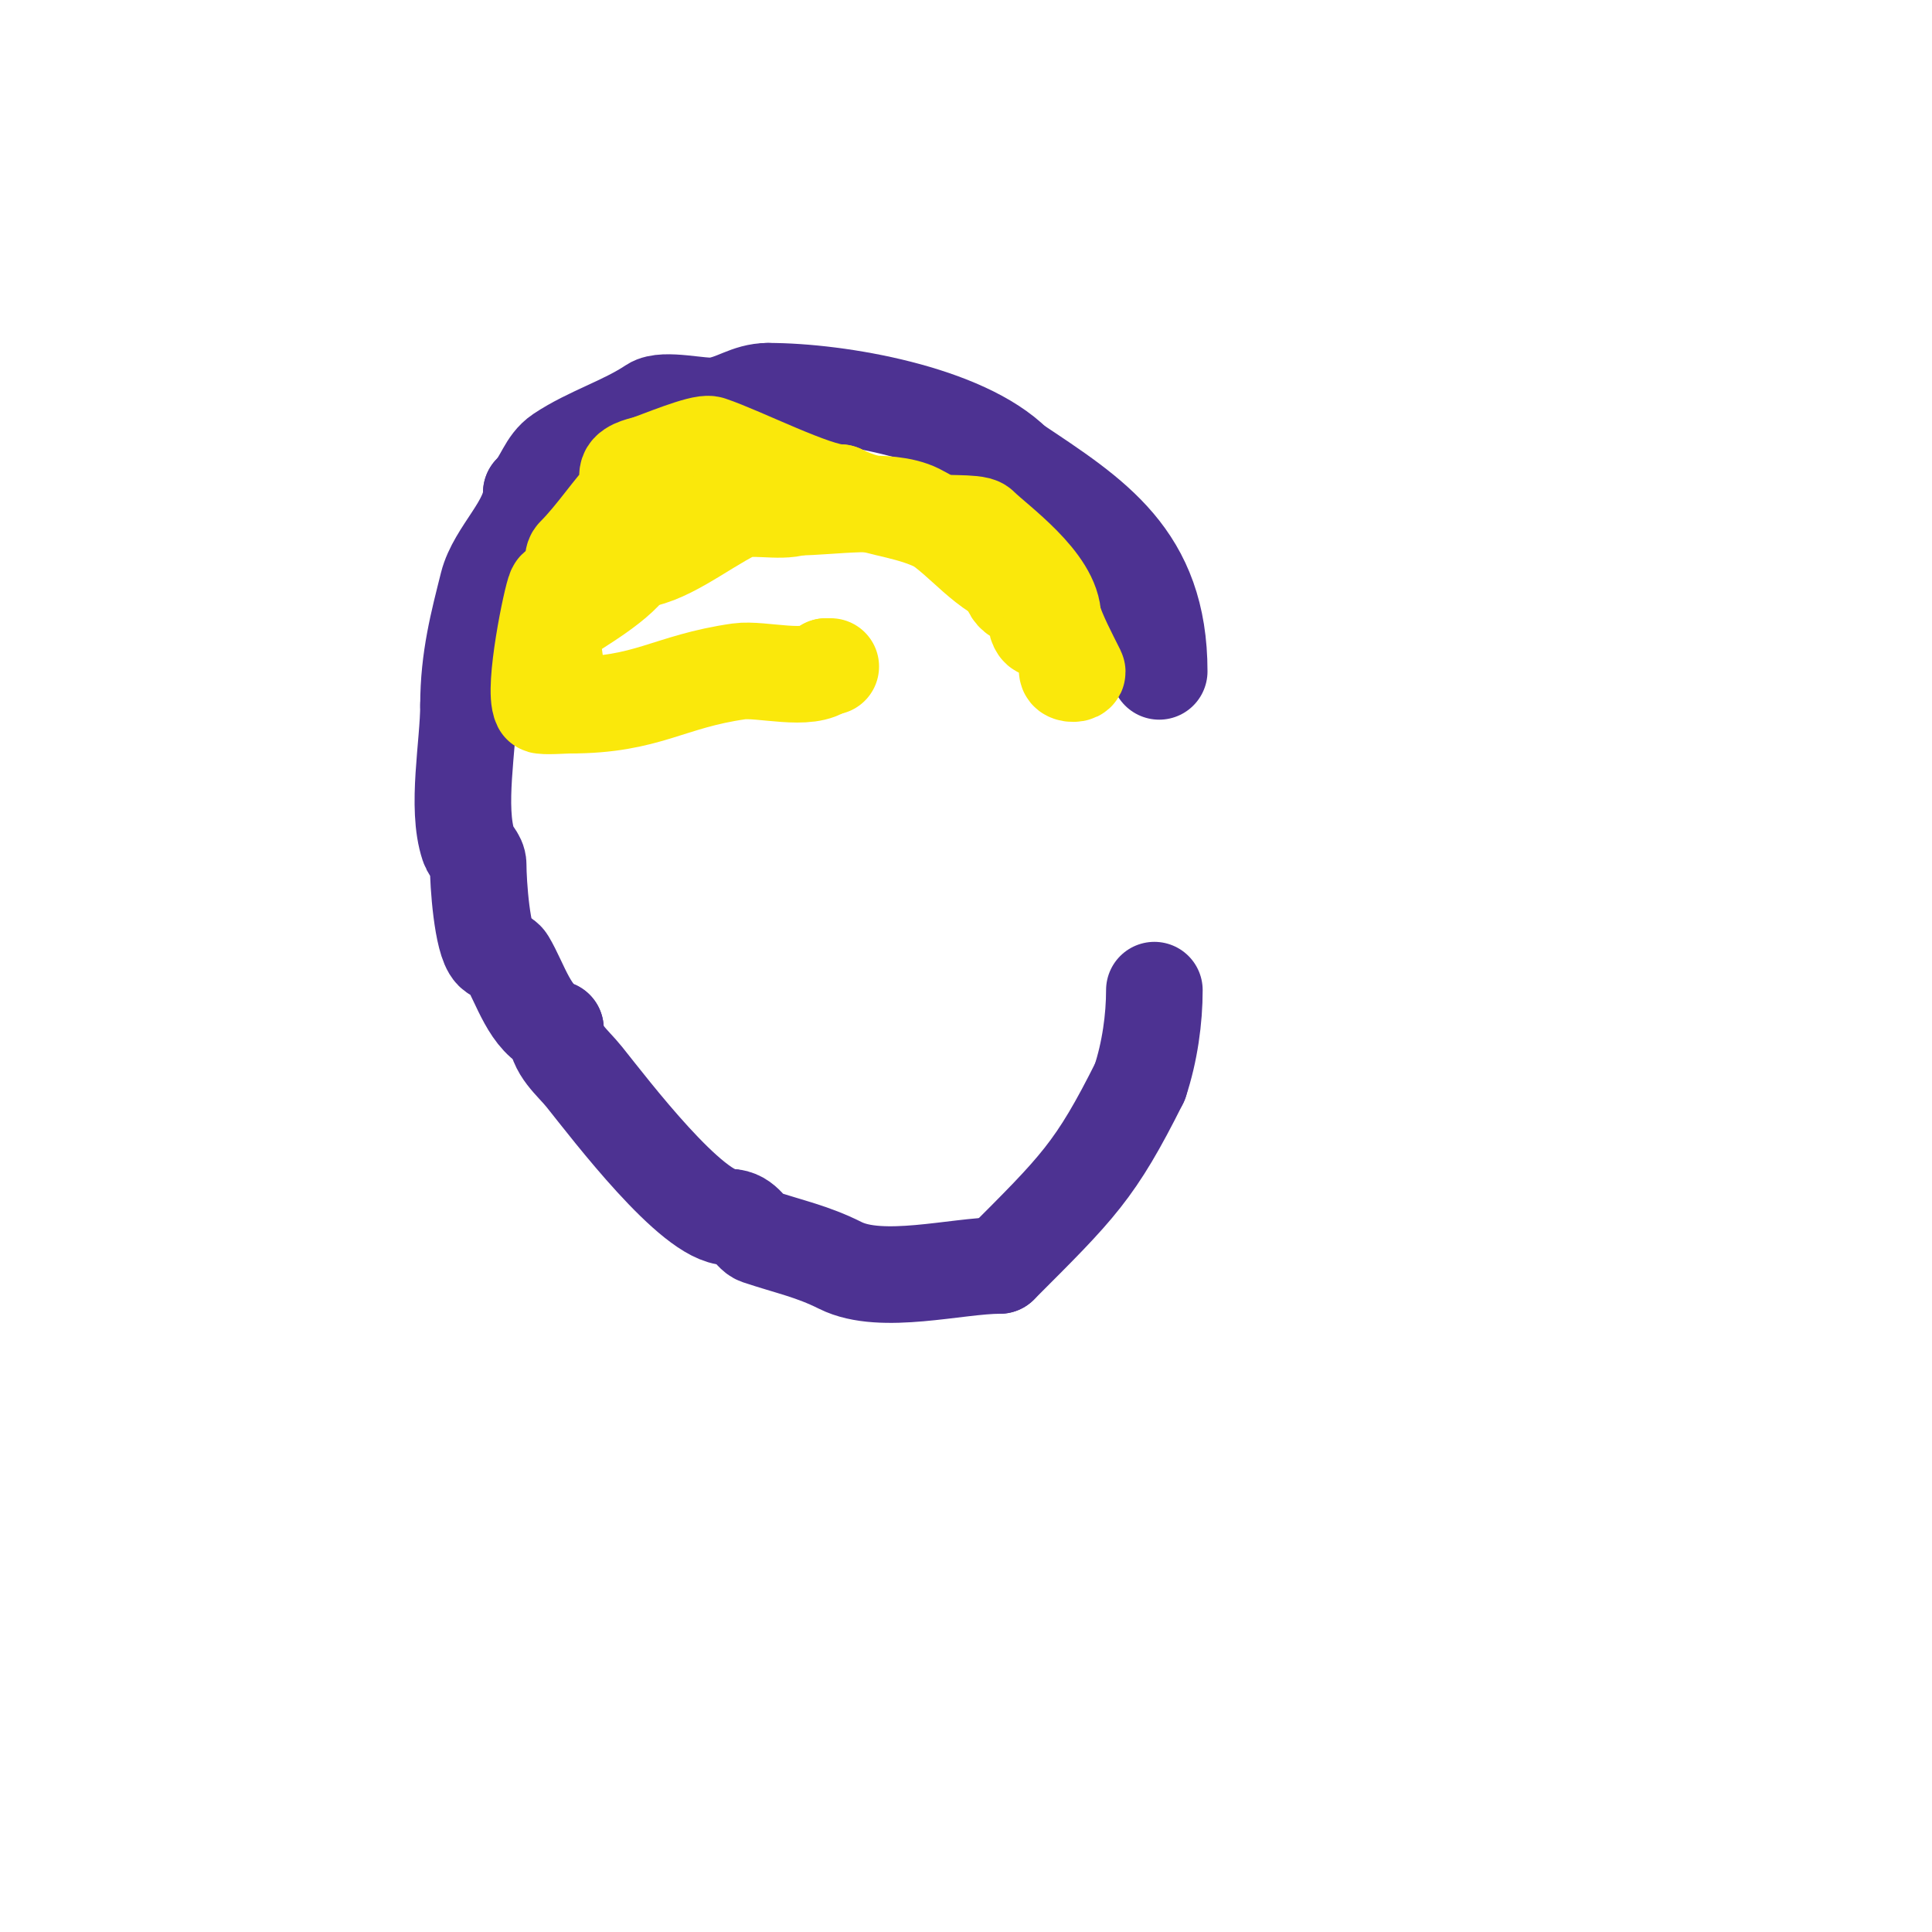 <svg viewBox='0 0 400 400' version='1.1' xmlns='http://www.w3.org/2000/svg' xmlns:xlink='http://www.w3.org/1999/xlink'><g fill='none' stroke='#4d3292' stroke-width='20' stroke-linecap='round' stroke-linejoin='round'><path d='M240,139c0,-23.643 -13.536,-32.024 -30,-43'/><path d='M210,96c-10.439,-10.439 -36.208,-15 -51,-15'/><path d='M159,81c-4.217,0 -6.815,2.477 -11,3c-2.901,0.363 -10.55,-1.633 -13,0c-5.879,3.92 -12.995,5.997 -19,10c-2.956,1.971 -3.485,5.485 -6,8'/><path d='M110,102c0,6.414 -7.365,12.46 -9,19c-1.947,7.786 -4,15.334 -4,25'/><path d='M97,146c0,8.235 -2.618,21.146 0,29c0.471,1.414 2,2.509 2,4c0,3.865 0.807,15.807 3,18c0.85,0.85 2.382,0.969 3,2c2.765,4.608 4.777,12.259 10,14'/><path d='M115,213c0,4.419 3.5,6.874 6,10c5.496,6.87 22.321,29 30,29'/><path d='M151,252c3.403,0 4.339,3.446 6,4c6.628,2.209 11.082,3.041 17,6c8.498,4.249 24.119,0 33,0'/><path d='M207,262c16.192,-16.192 19.776,-19.553 29,-38'/><path d='M236,224c2.077,-6.23 3,-13.121 3,-19'/></g>
<g fill='none' stroke='#fae80b' stroke-width='20' stroke-linecap='round' stroke-linejoin='round'><path d='M116,144c0,-2.733 -3.398,-13.735 0,-16c3.69,-2.46 12.822,-7.644 15,-12'/><path d='M131,116c6.201,0 14.322,-6.661 21,-10c3.23,-1.615 9.221,0.26 13,-1'/><path d='M165,105c6.894,0 18.842,-2.079 25,1c8.288,4.144 11.507,10.253 19,14'/><path d='M209,120c0,4.379 3.471,3.471 5,5c2.226,2.226 -0.36,2.96 1,5c0.585,0.877 2.667,0 3,1c0.615,1.844 2,3.333 3,5c0.514,0.857 -0.316,2.051 0,3c0.211,0.632 2.298,0.596 2,0c-1.896,-3.791 -3.781,-7.344 -5,-11'/><path d='M218,128c0,-7.536 -11.8,-15.8 -15,-19c-0.971,-0.971 -8.585,-0.394 -10,-1c-6.594,-2.826 -12.506,-2.753 -19,-6'/><path d='M174,102c-5.147,0 -20.489,-7.83 -27,-10c-1.654,-0.551 -10.678,3.226 -13,4'/><path d='M134,96c-0.52,0.173 -3.564,0.691 -4,2c-0.422,1.265 0.943,3.057 0,4c-3.179,3.179 -6.862,8.862 -11,13c-0.796,0.796 0.264,2.736 -1,4'/><path d='M118,119c0,2.084 -2.717,2.434 -3,3c-0.817,1.634 -4.695,20.611 -3,24c0.16,0.32 5.414,0 6,0'/><path d='M118,146c16.165,0 20.277,-4.897 35,-7c4.559,-0.651 14.692,2.308 18,-1'/><path d='M171,138l1,0'/></g>
</svg>